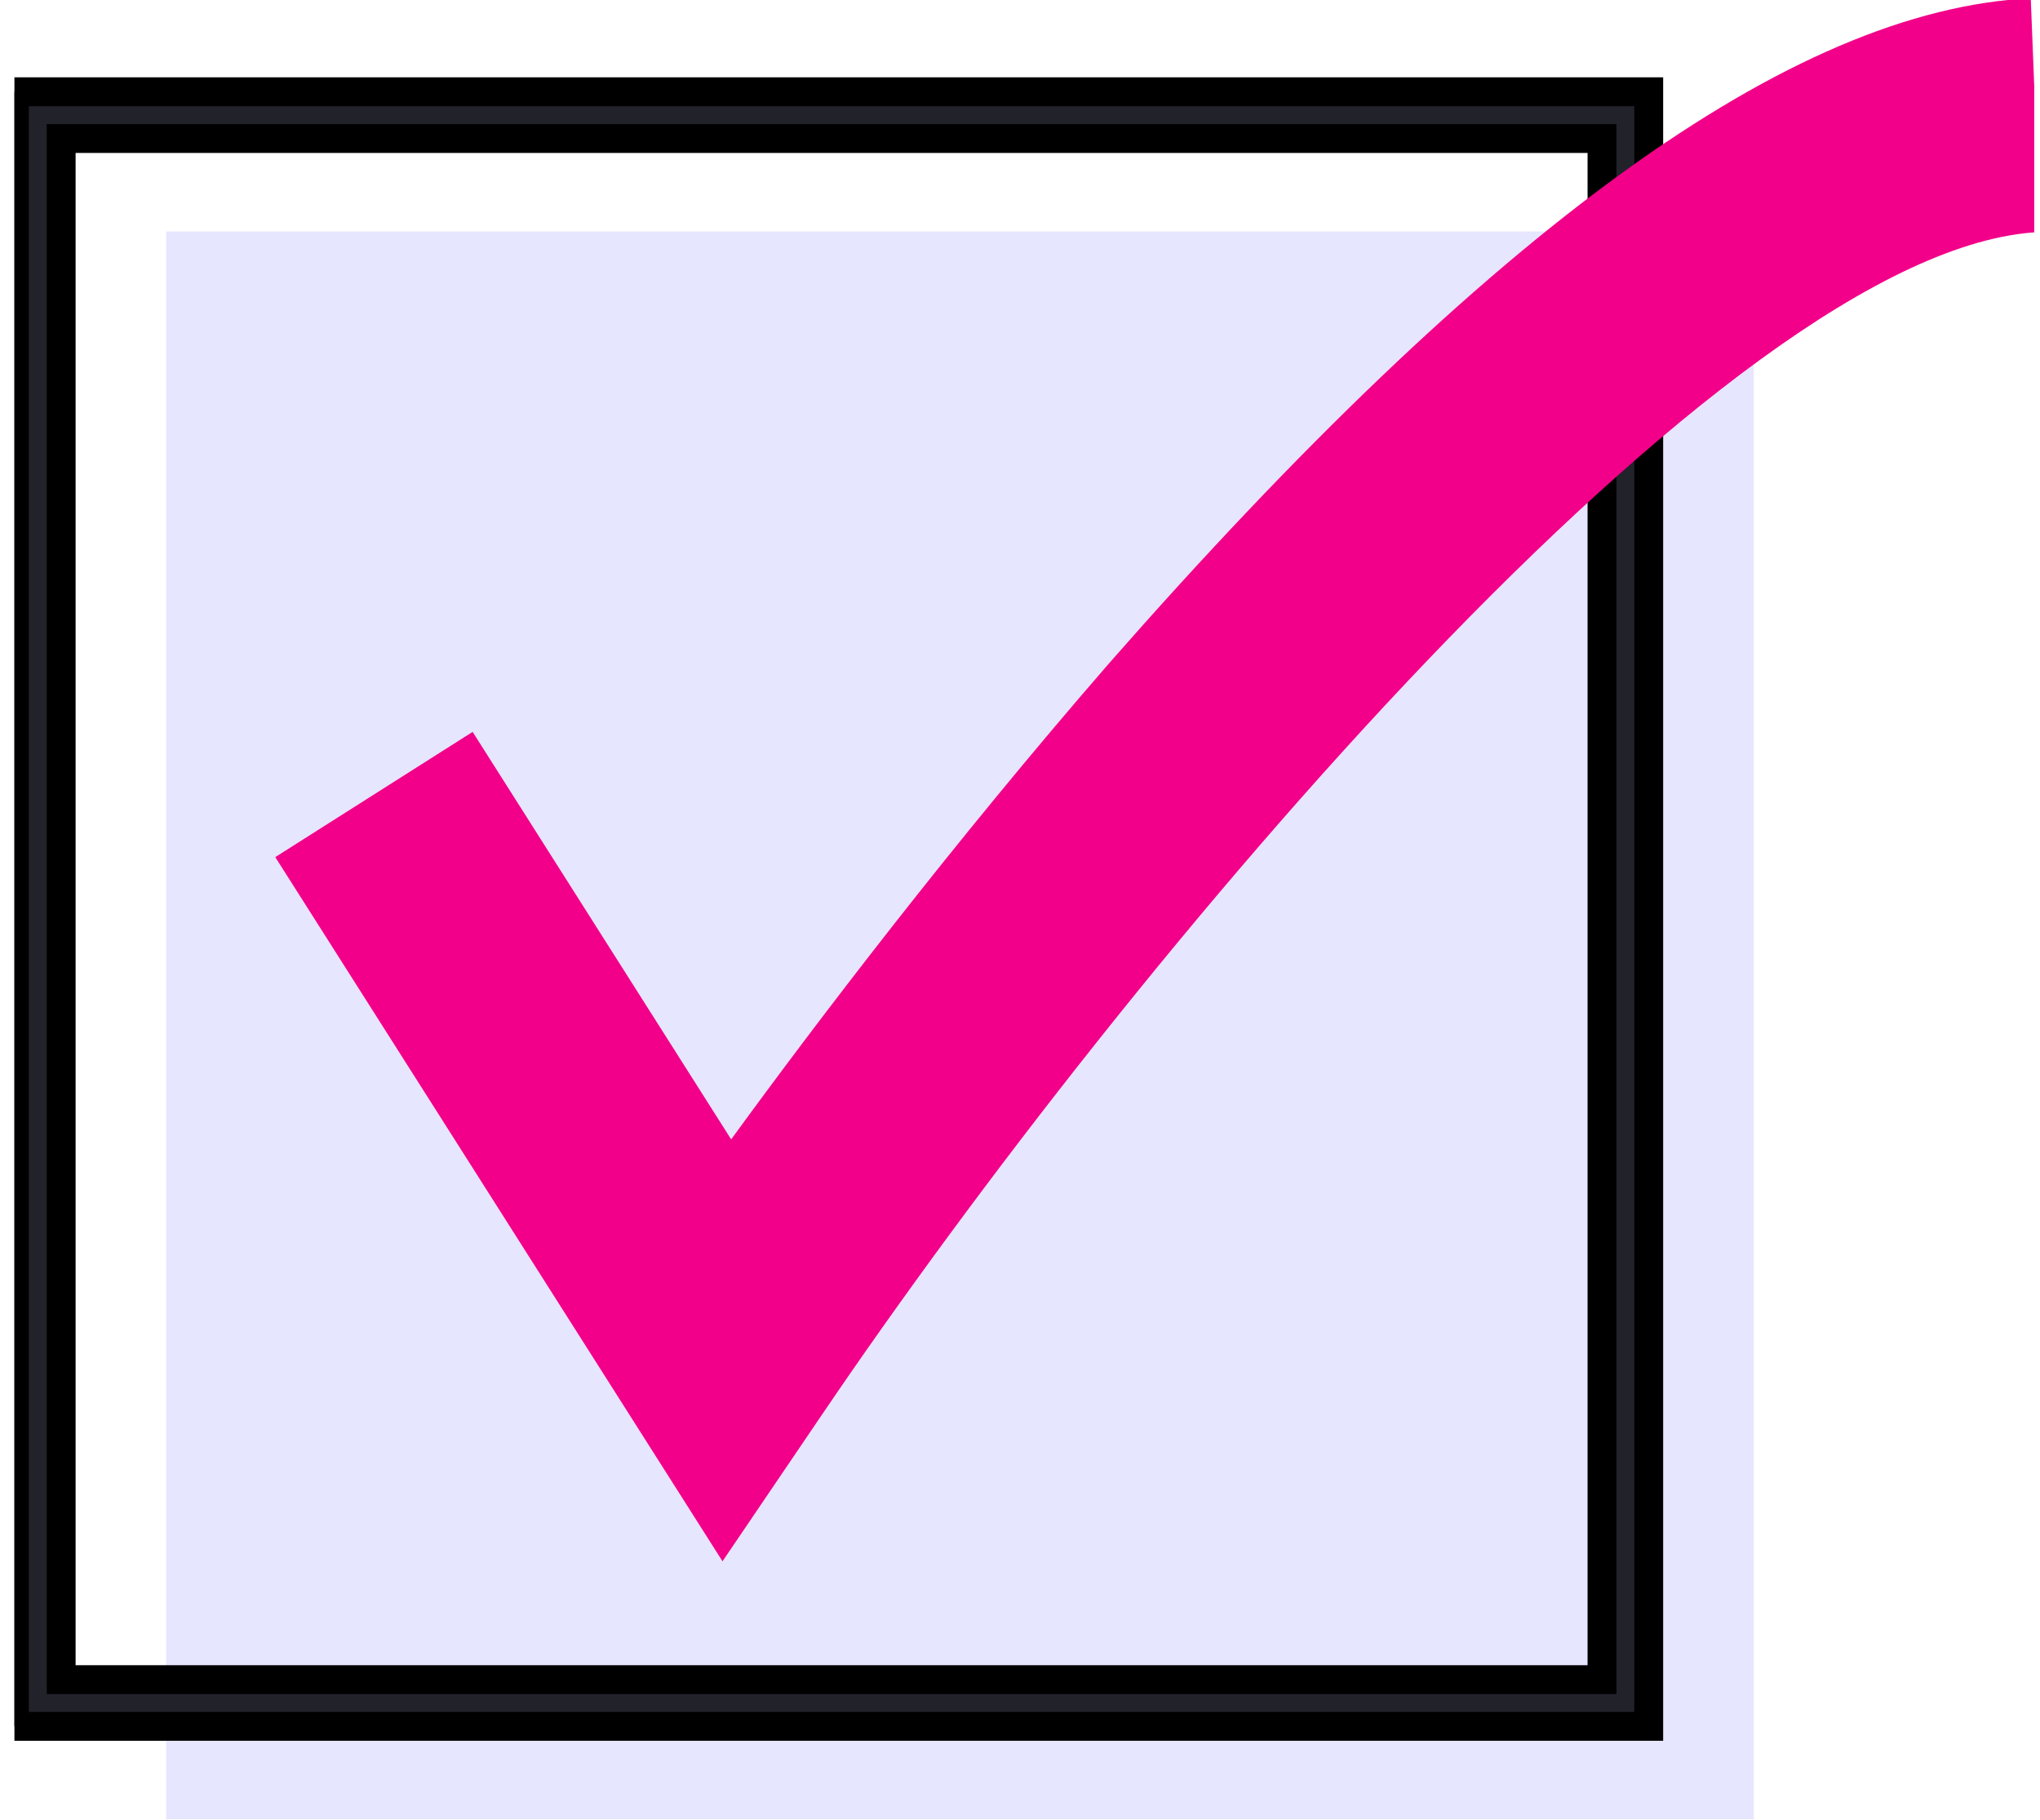 <svg xmlns="http://www.w3.org/2000/svg" xmlns:xlink="http://www.w3.org/1999/xlink" viewBox="0 0 35.35 31.53"><defs><style>.cls-1{fill:none;}.cls-2{clip-path:url(#clip-path);}.cls-3{fill:#e7e6ff;}.cls-4{fill:#22222a;stroke:#000;stroke-miterlimit:10;stroke-width:0.5px;}.cls-5{fill:#f20089;}</style><clipPath id="clip-path" transform="translate(0.25 -0.03)"><rect id="SVGID" class="cls-1" width="35" height="31.56"/></clipPath></defs><g id="Layer_2" data-name="Layer 2"><g id="Copy"><g id="Tick"><g class="cls-2"><rect class="cls-3" x="2.88" y="4.01" width="27.51" height="27.51"/><g class="cls-2"><path class="cls-4" d="M28.32,29.94H0V1.62H28.32ZM.81,29.13h26.7V2.43H.81Z" transform="translate(0.25 -0.03)"/><path class="cls-5" d="M12.27,27.08,4.52,14.88l3.42-2.17,4.48,7.06c1.5-2.06,3.84-5.13,6.55-8.25C25.57,4,30.79.2,34.94,0l.16,4.05C29.68,4.29,19.28,16.74,14,24.53Z" transform="translate(0.25 -0.03)"/></g></g></g></g></g></svg>